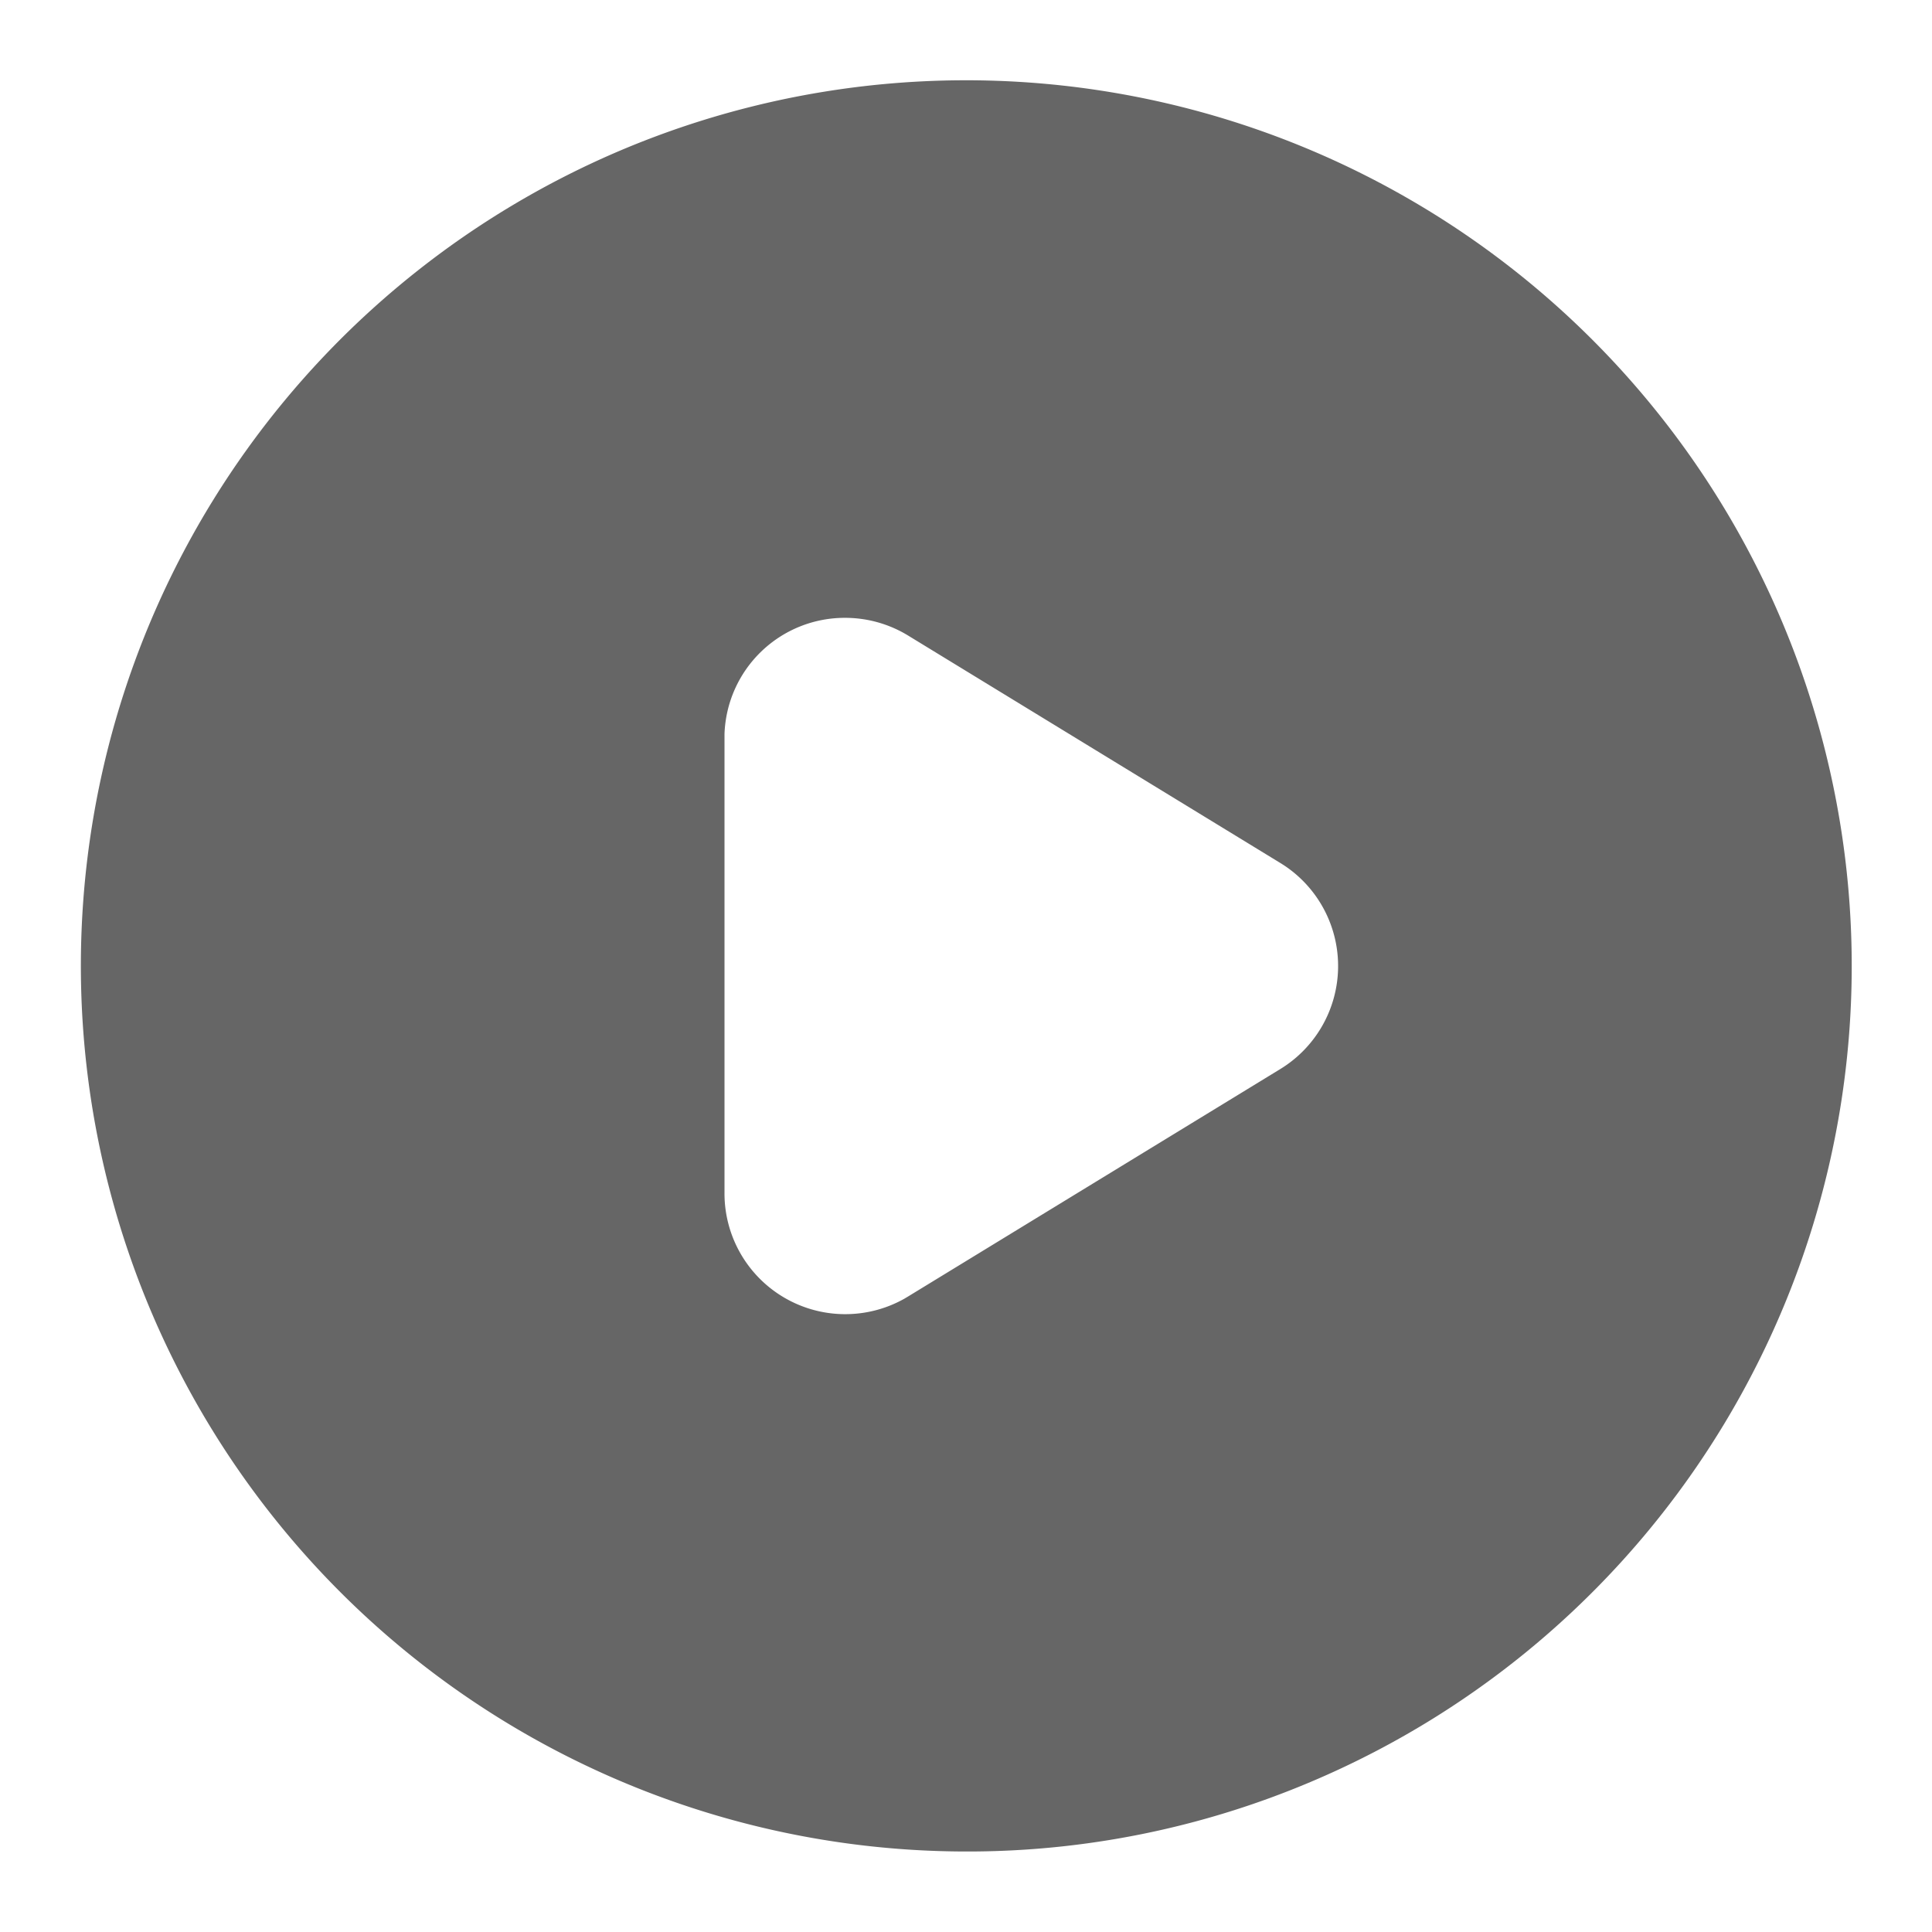 <svg xmlns="http://www.w3.org/2000/svg" width="96" height="96" viewBox="0 0 96 96">
  <g id="play_norm_filled" opacity="0.6">
    <rect id="public_media_play_norm_filled_background" data-name="public/media/play_norm_filled background" width="96" height="96" fill="none"/>
    <g id="icon" transform="translate(4 4)">
      <path id="形状结合" d="M44,88A44.012,44.012,0,0,1,26.873,3.458,44.011,44.011,0,0,1,61.127,84.542,43.723,43.723,0,0,1,44,88ZM38,26.7a5.979,5.979,0,0,0-6,5.775l0,.224V55.3a6,6,0,0,0,8.925,5.239l.2-.119,18.493-11.3a6,6,0,0,0,.2-10.112l-.2-.127-18.493-11.3A6,6,0,0,0,38,26.7Z"/>
    </g>
  </g>
</svg>
